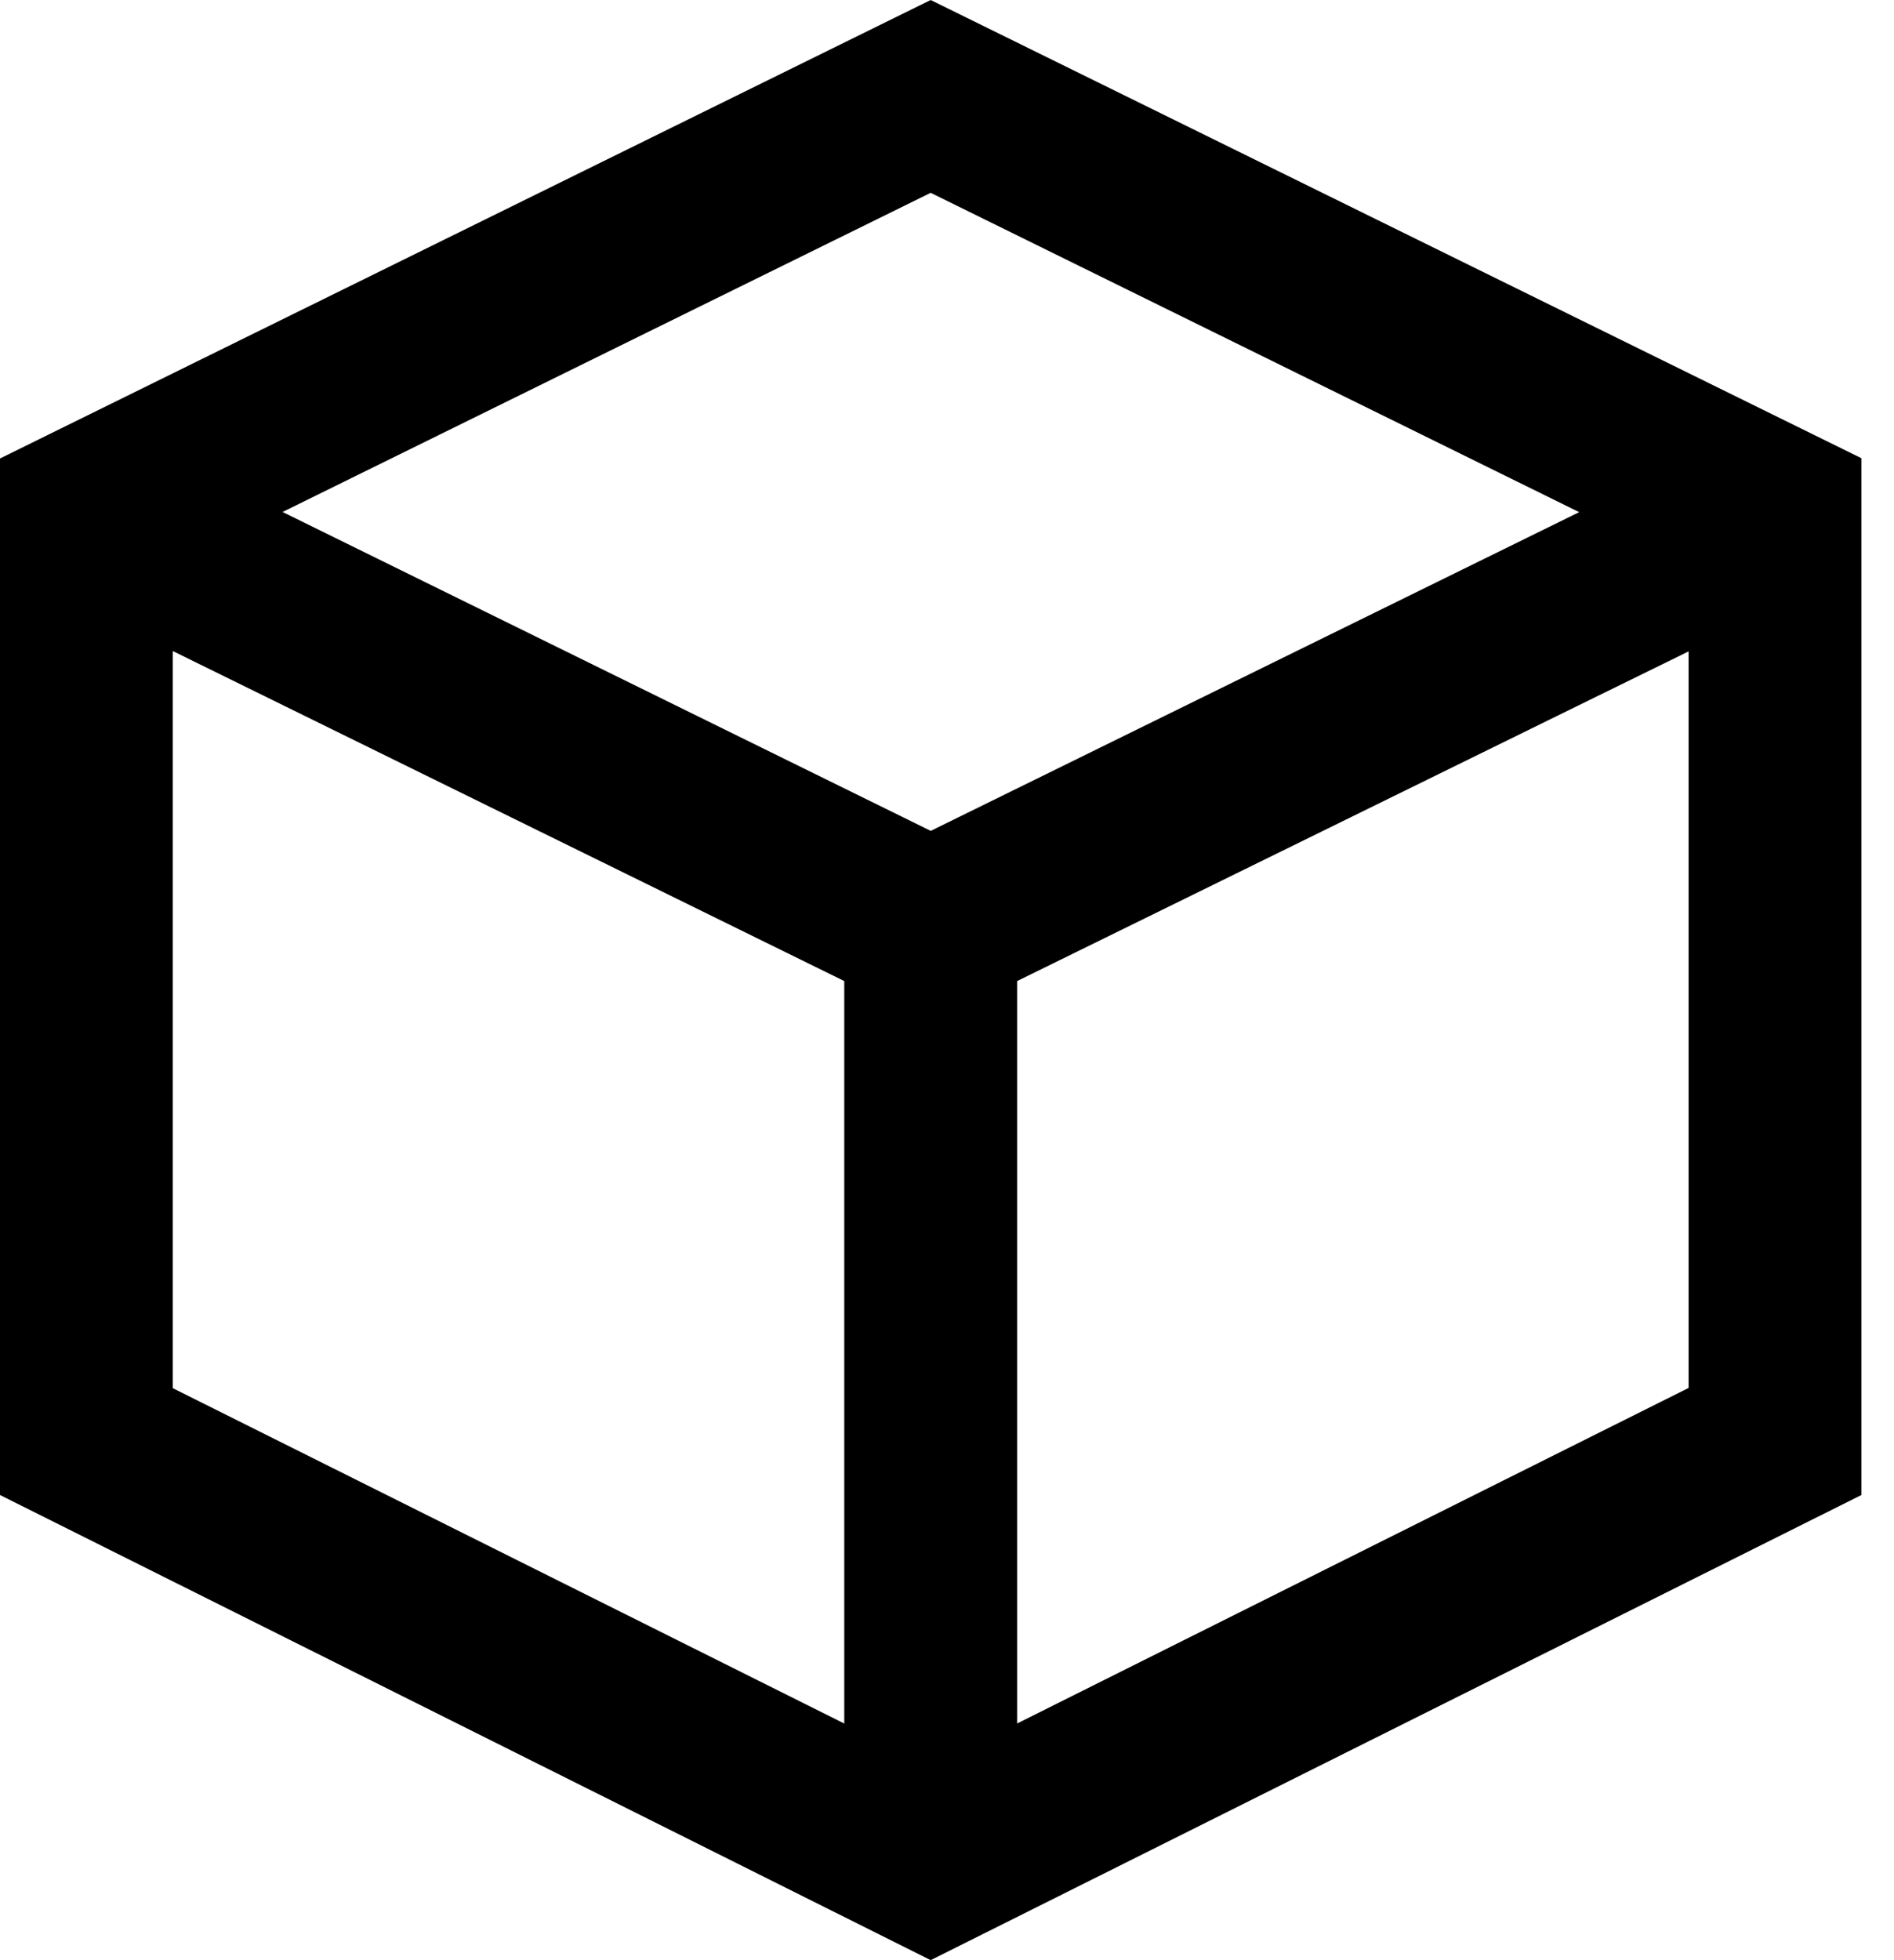 <svg xmlns="http://www.w3.org/2000/svg" fill="currentColor" viewBox="0 0 29 30" height="30" width="29"><path fill="black" d="M14.25 30L0 22.881V7.017L14.25 0L28.501 7.013V22.881L14.25 30ZM2.646 21.246L14.25 27.039L25.855 21.242V8.663L14.25 2.951L2.646 8.663V21.246ZM15.574 28.521H12.927V15.015L0.74 9.028L1.907 6.646L15.574 13.367V28.521ZM15.574 28.521H12.927V13.367L26.594 6.652L27.761 9.033L15.574 15.015V28.521ZM14.25 15.66L0.74 9.028L1.907 6.646L14.25 12.717L26.594 6.653L27.761 9.035L14.25 15.66Z"></path></svg>